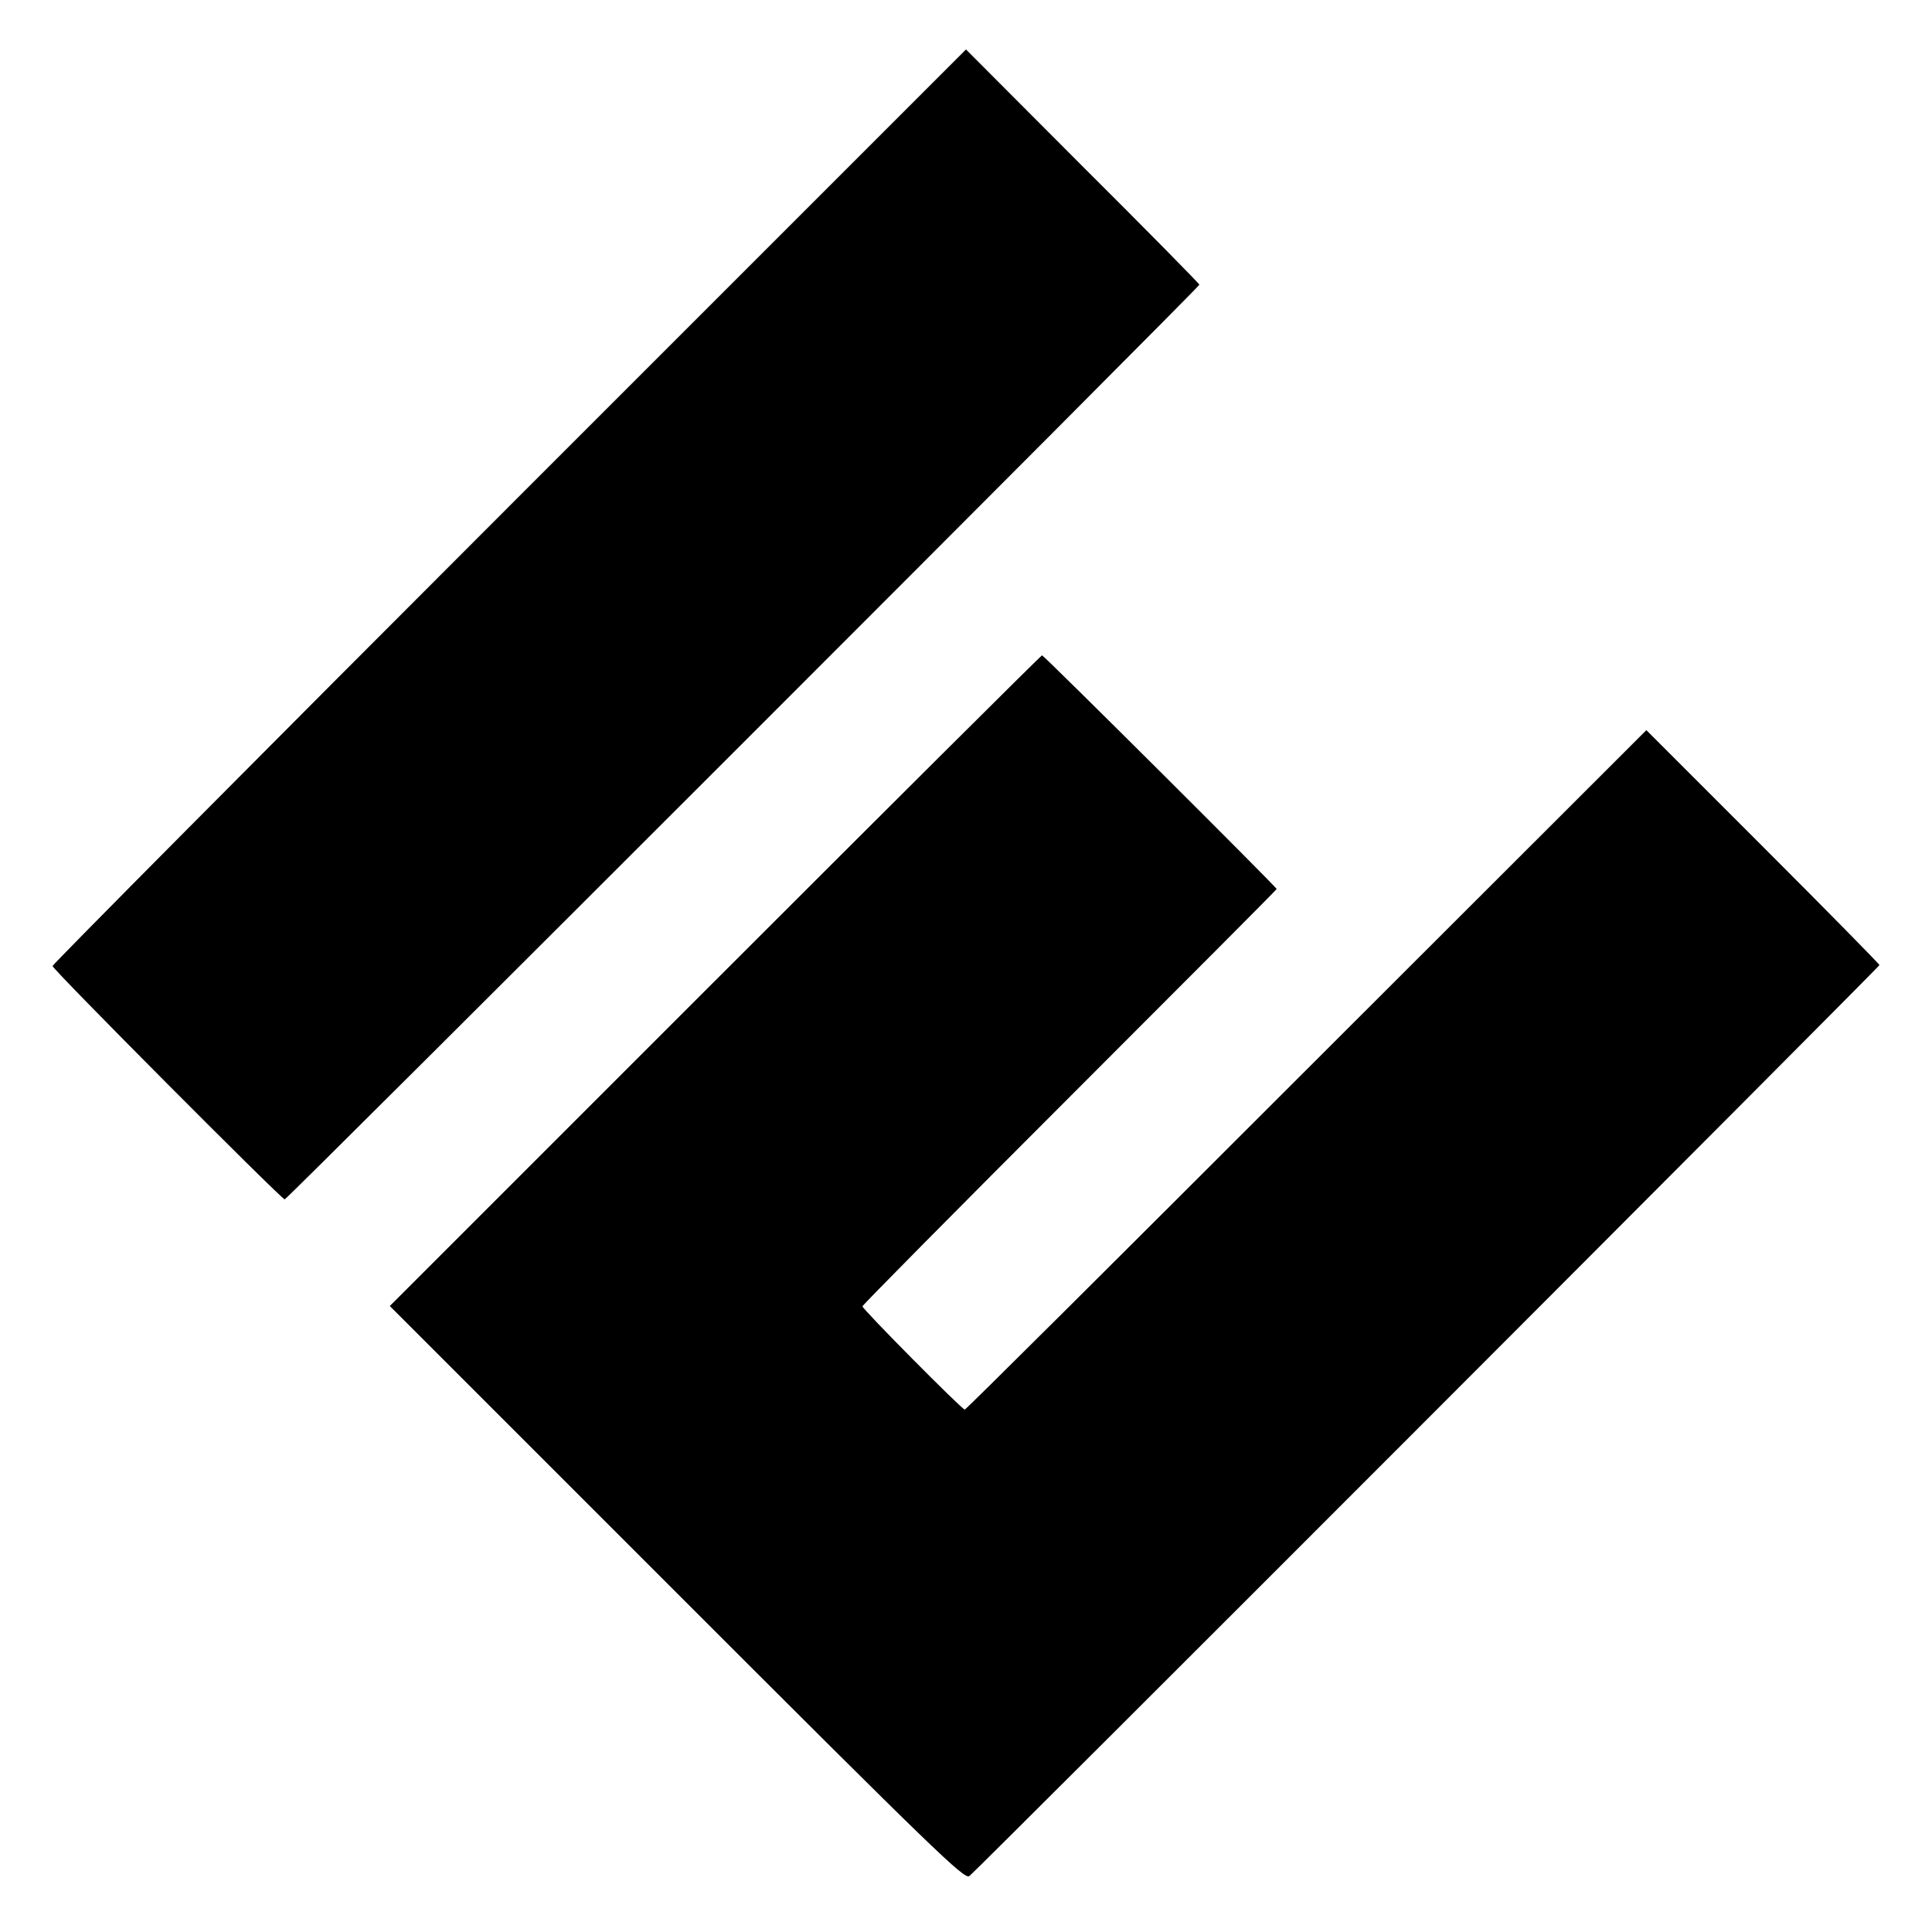 <?xml version="1.0" standalone="no"?>
<!DOCTYPE svg PUBLIC "-//W3C//DTD SVG 20010904//EN"
 "http://www.w3.org/TR/2001/REC-SVG-20010904/DTD/svg10.dtd">
<svg version="1.0" xmlns="http://www.w3.org/2000/svg"
 width="625pt" height="625pt" viewBox="0 0 625 625"
 preserveAspectRatio="xMidYMid meet">
<g transform="translate(0,625) scale(0.1,-0.1)"
fill="#000000" stroke="none">
<path d="M1647 4612 c-812 -812 -1477 -1482 -1477 -1487 0 -11 741 -755 751
-755 8 0 2959 2951 2959 2959 0 3 -170 176 -378 383 l-377 378 -1478 -1478z"/>
<path d="M2313 3077 l-1052 -1052 929 -929 c837 -837 931 -928 946 -915 34 28
2944 2941 2944 2947 0 3 -170 176 -377 383 l-377 377 -1100 -1099 c-604 -604
-1101 -1099 -1105 -1099 -9 0 -331 325 -331 334 0 4 302 309 670 677 369 369
670 671 670 673 0 6 -753 756 -759 756 -3 0 -479 -474 -1058 -1053z"/>
</g>
</svg>
